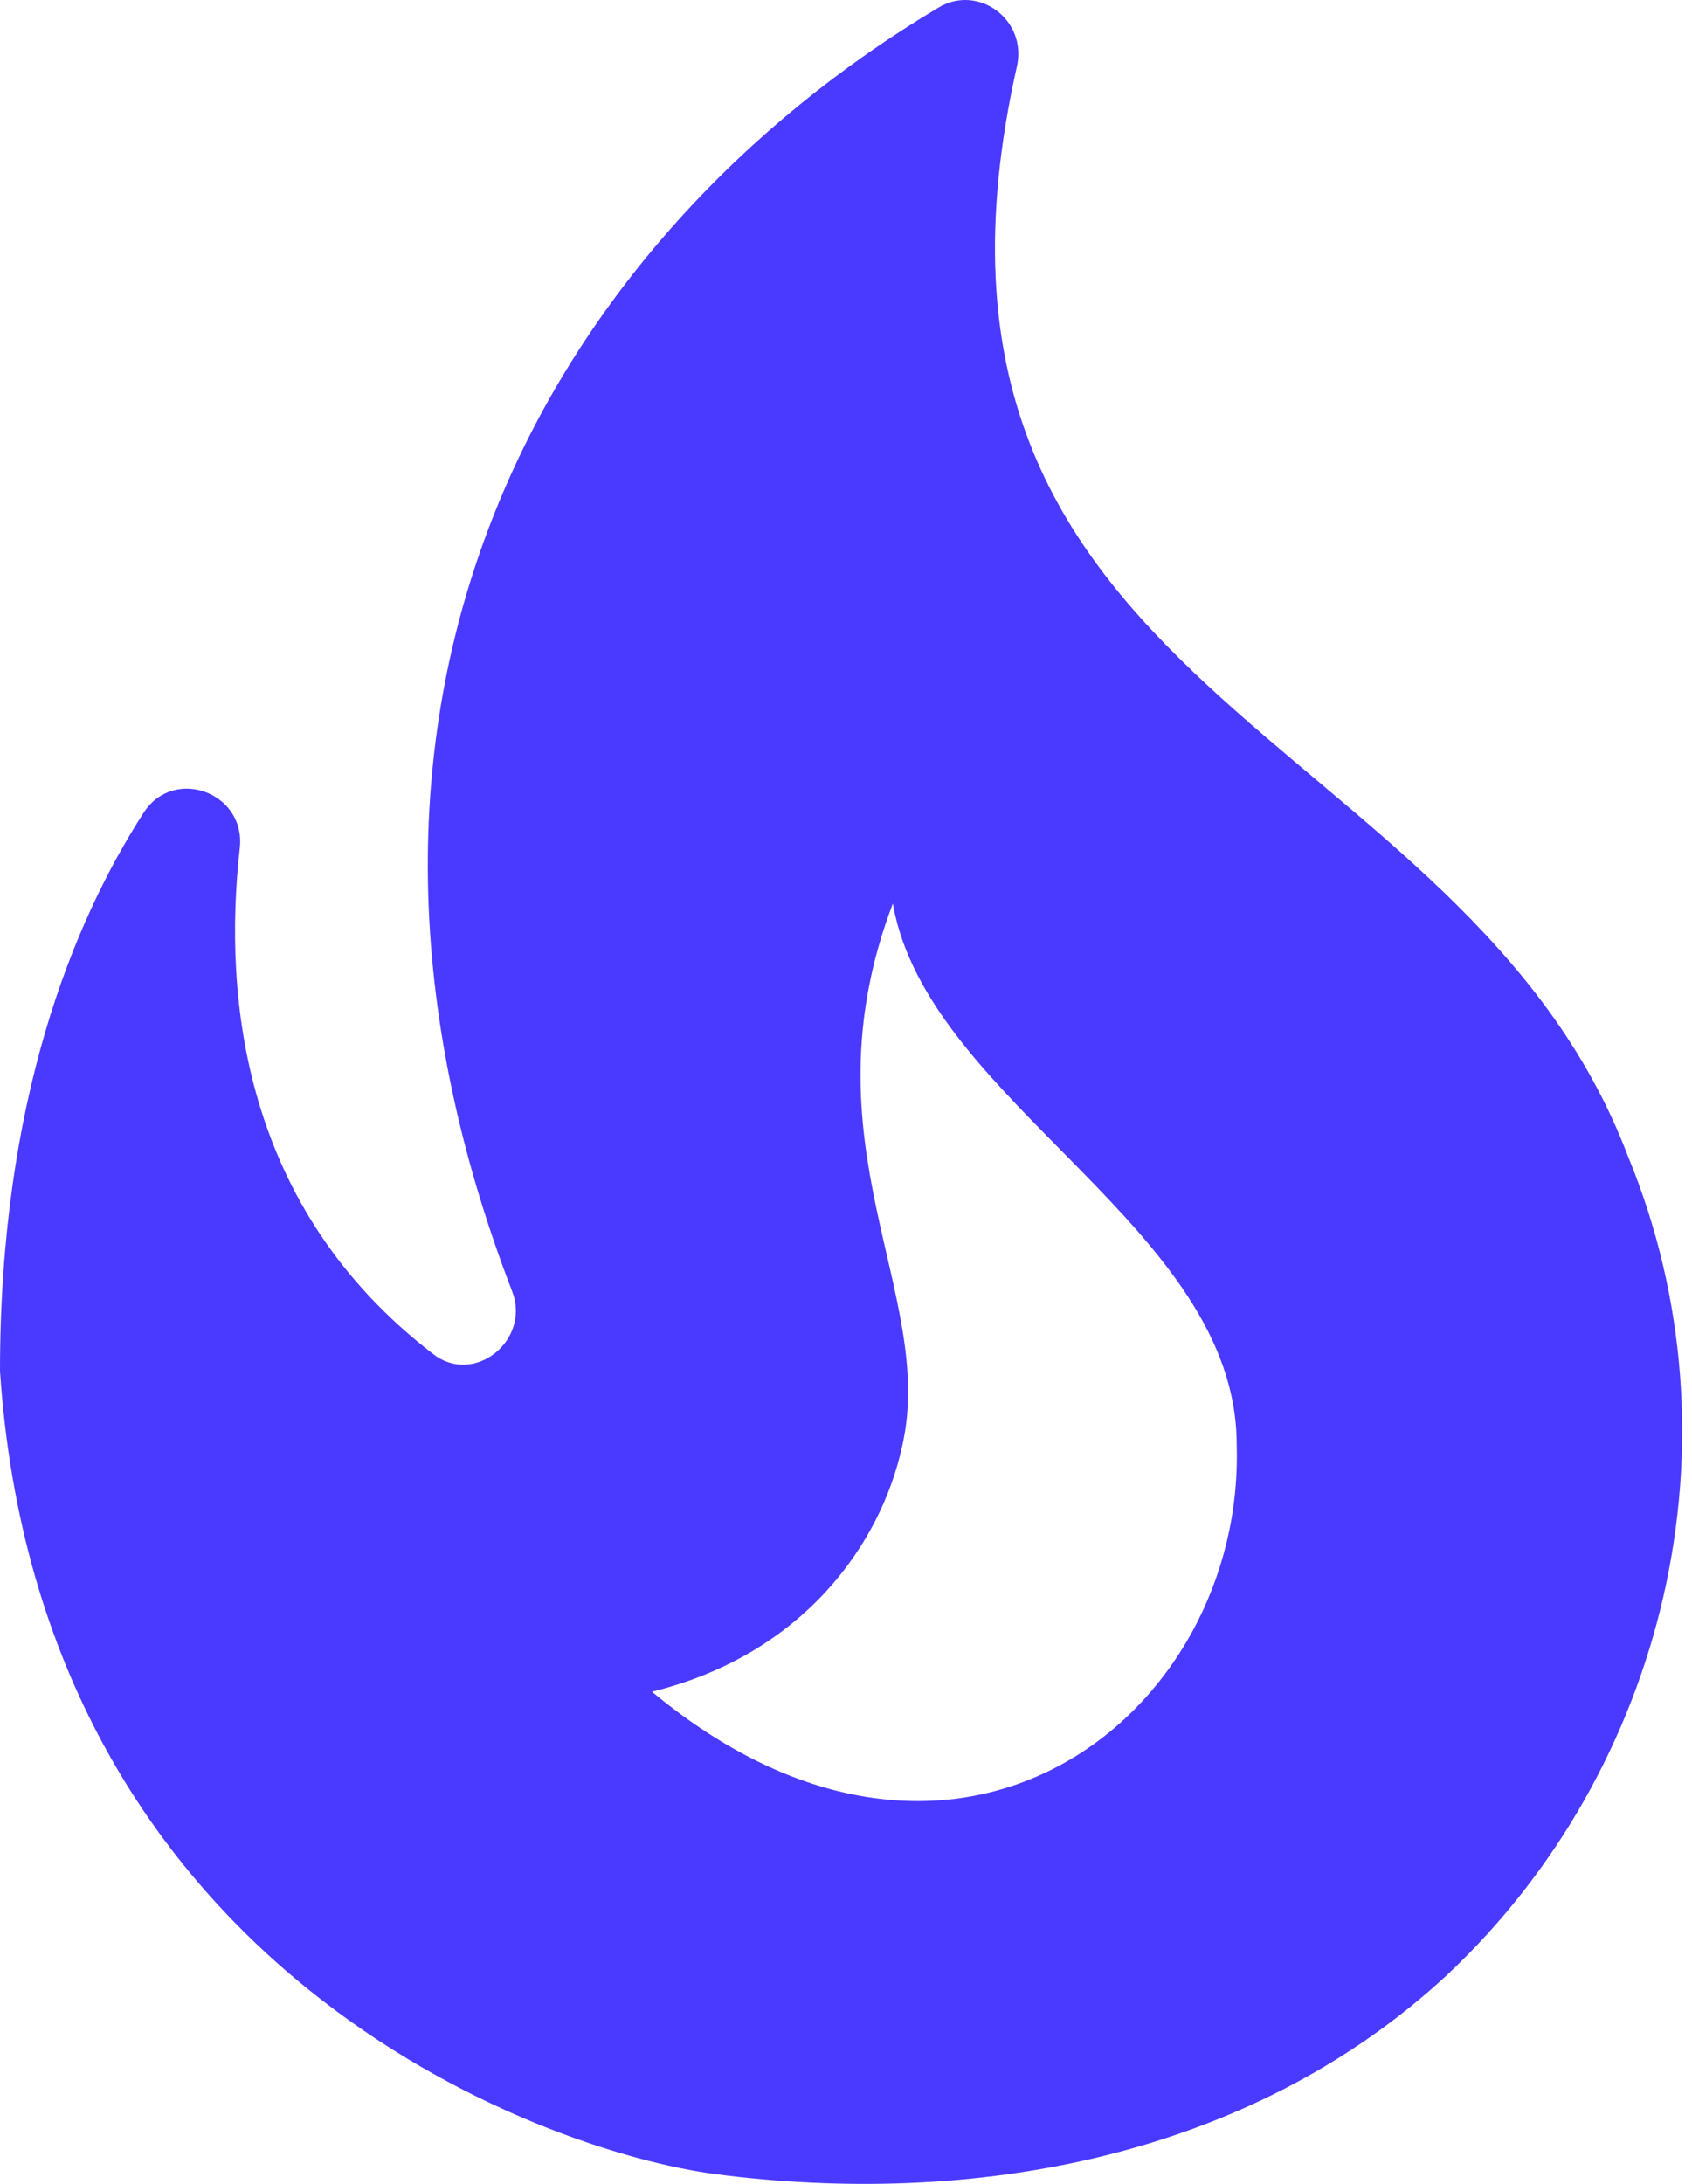 <svg xmlns="http://www.w3.org/2000/svg" width="31" height="40" viewBox="0 0 31 40" fill="none"><path d="M29.825 21.174C26.8 13.214 16.03 12.785 18.631 1.217C18.824 0.359 17.918 -0.304 17.186 0.144C10.192 4.319 5.163 12.688 9.383 23.651C9.73 24.548 8.689 25.387 7.938 24.802C4.451 22.13 4.085 18.287 4.393 15.536C4.508 14.521 3.198 14.034 2.64 14.873C1.329 16.901 0 20.179 0 25.114C0.732 36.038 9.845 39.394 13.121 39.823C17.802 40.428 22.87 39.55 26.511 36.175C30.518 32.41 31.983 26.402 29.825 21.174ZM11.945 30.986C14.72 30.303 16.145 28.274 16.531 26.48C17.167 23.69 14.681 20.959 16.358 16.55C16.993 20.198 22.658 22.481 22.658 26.46C22.812 31.395 17.533 35.629 11.945 30.986Z" fill="#4A3AFF"></path></svg>